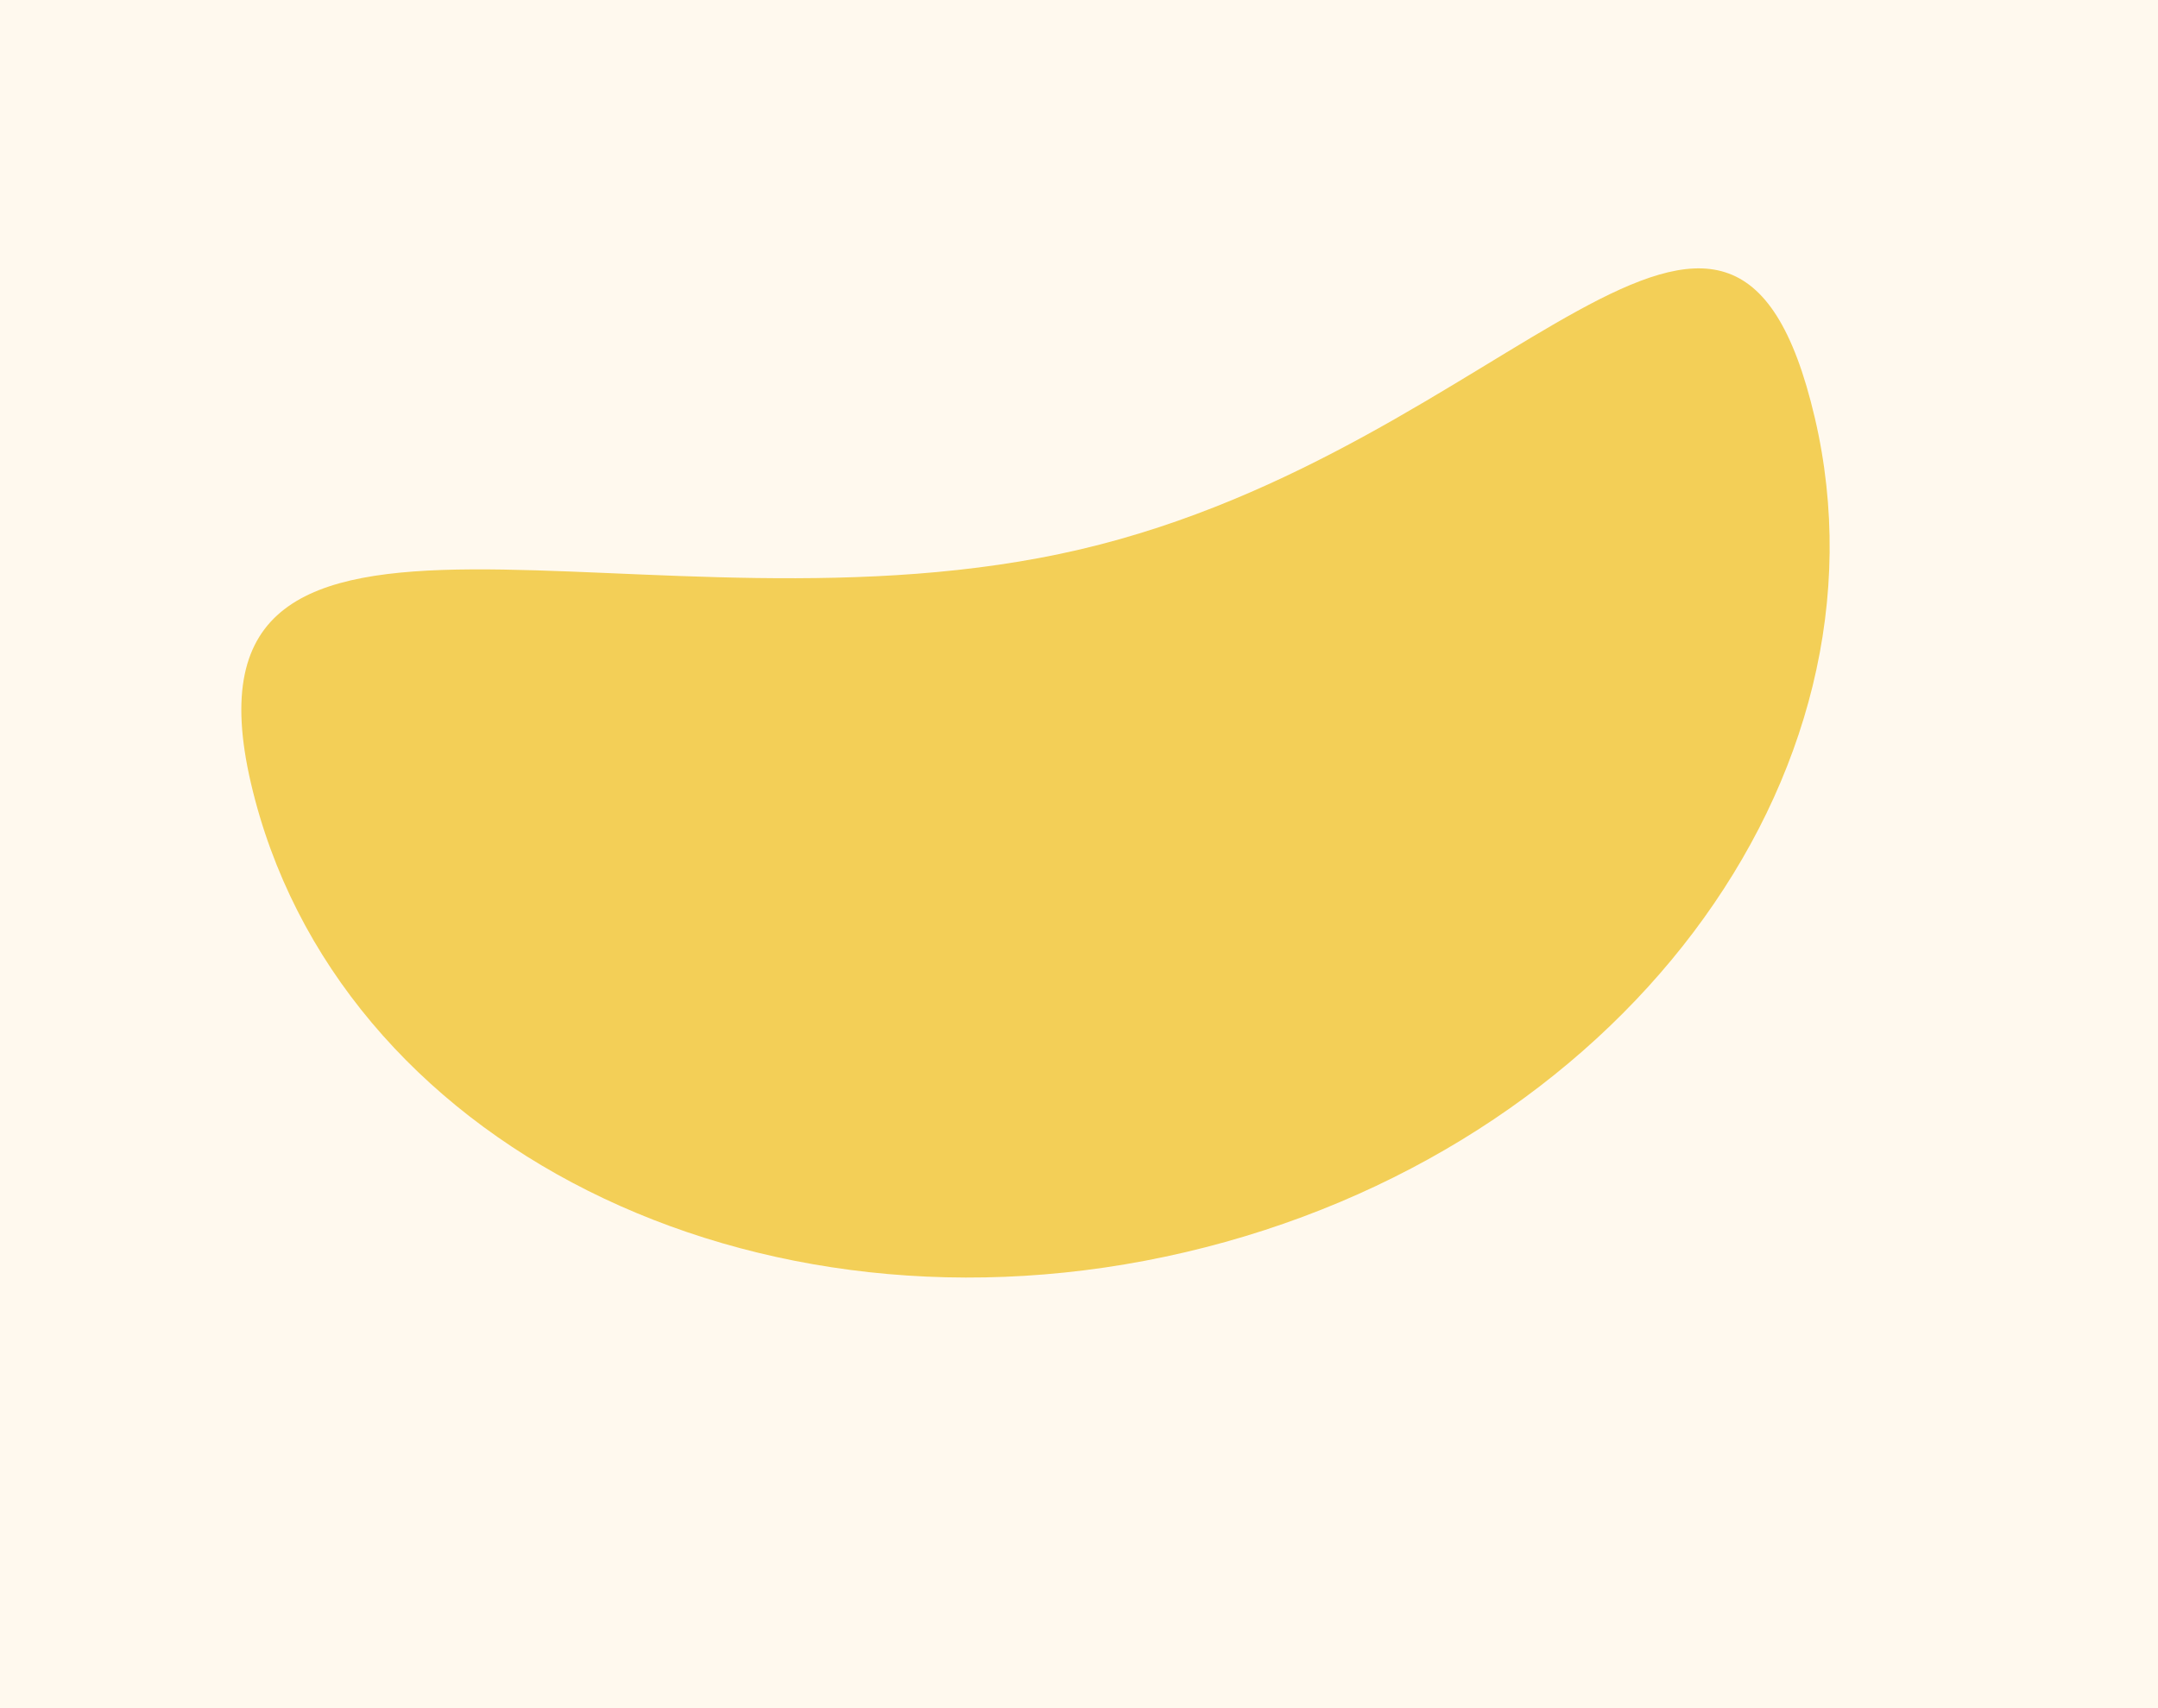 <svg width="48" height="38" viewBox="0 0 48 38" fill="none" xmlns="http://www.w3.org/2000/svg">
    <rect x="0" y="0" width="48" height="38" fill="#333333" stroke="none"/>
    <g clip-path="url(#lt8p580xma)">
        <path fill="#fff" d="M-735-832H705v5555H-735z"/>
        <path fill="#FFF9EE" d="M-735.304-832.5h1440v932h-1440z"/>
        <path d="M40.366 9.292c1.873 8.006-4.395 16.318-14 18.565S7.456 25.435 5.583 17.43c-1.873-8.006 8.834-2.96 18.44-5.207 9.604-2.247 14.47-10.936 16.343-2.93z" fill="#F3CF57"/>
    </g>
    <defs>
        <clipPath id="lt8p580xma">
            <path fill="#fff" transform="translate(-735 -832)" d="M0 0h1440v5555H0z"/>
        </clipPath>
    </defs>
</svg>
